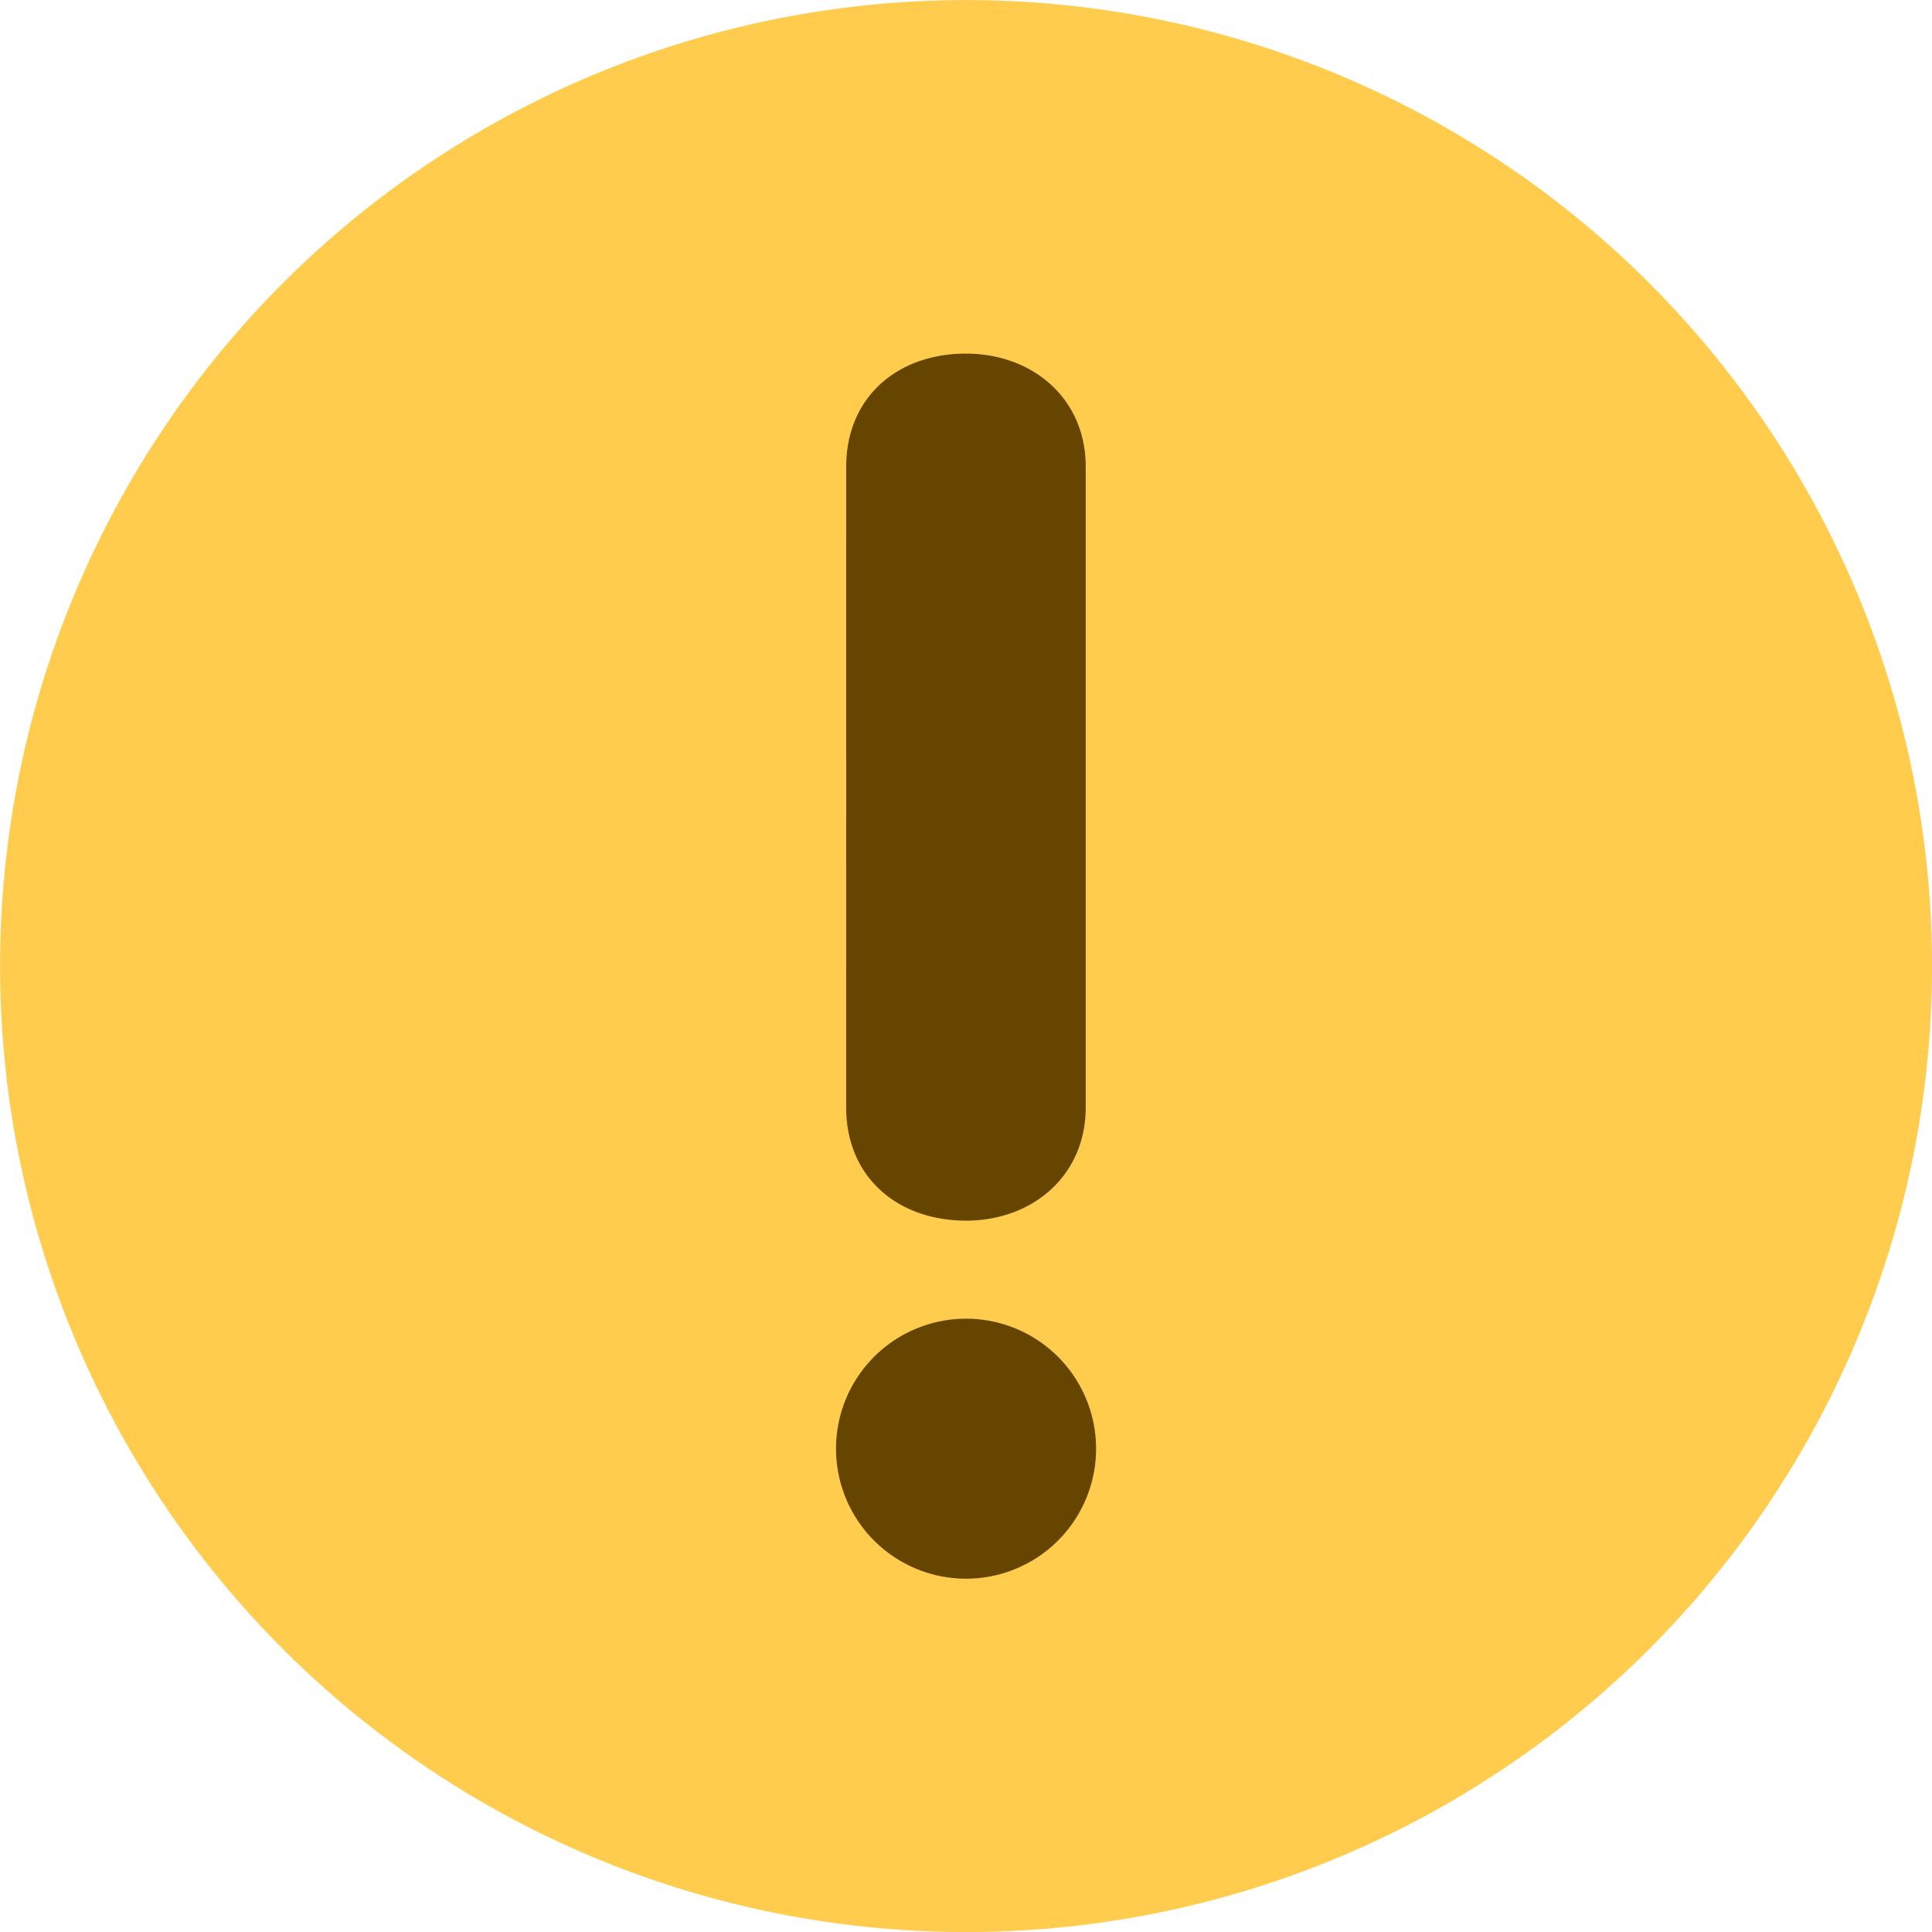 <svg xmlns="http://www.w3.org/2000/svg" viewBox="0 0 36 36">
  <circle cx="18.001" cy="18.001" r="18" fill="#ffcc4d"/>
  <path fill="#664500" d="M15.578 26.993a2.423 2.423 0 1 1 4.846.004 2.423 2.423 0 0 1-4.846-.007zm.19-18.294c0-1.304.96-2.11 2.23-2.11 1.243 0 2.233.836 2.233 2.106v11.94c0 1.27-.99 2.11-2.23 2.11-1.274 0-2.234-.81-2.234-2.11z"/>
</svg>

